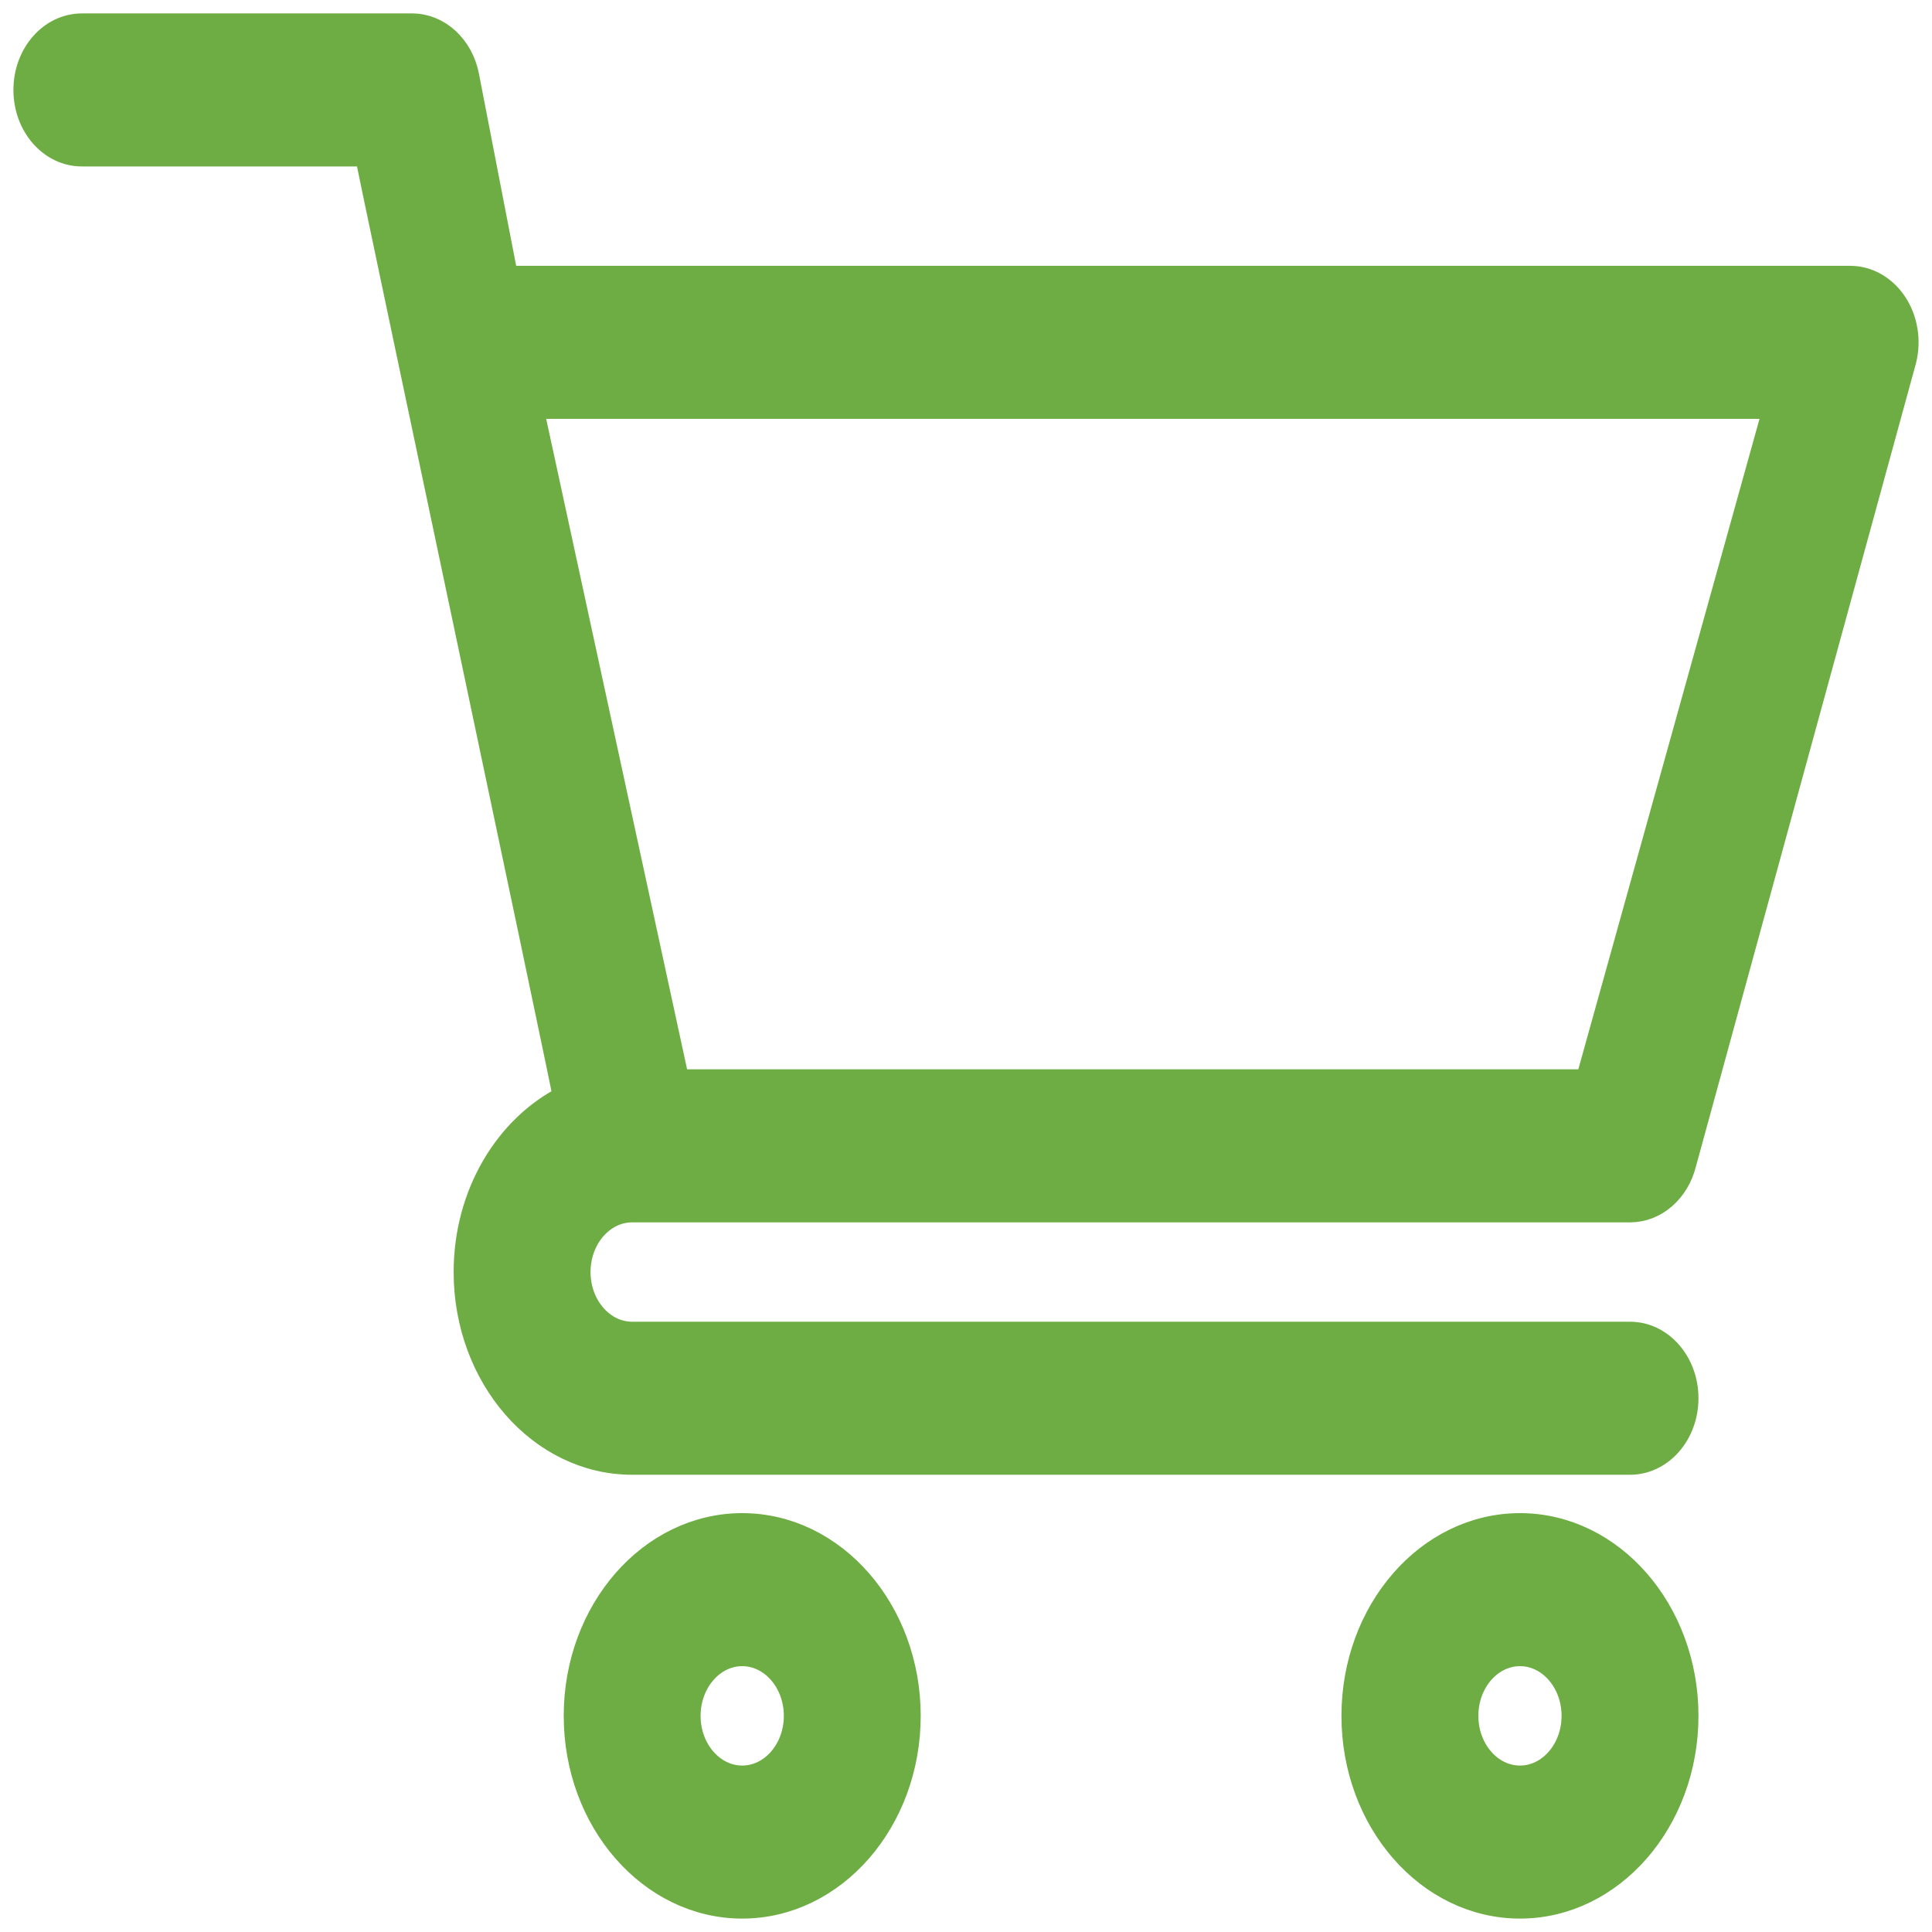 <?xml version="1.0" encoding="UTF-8"?> <svg xmlns="http://www.w3.org/2000/svg" width="72" height="72" viewBox="0 0 72 72" fill="none"> <path d="M23.553 45.054H23.556C23.559 45.054 23.562 45.054 23.564 45.054H60.746C61.662 45.054 62.466 44.358 62.718 43.348L70.921 13.404C71.098 12.694 70.974 11.931 70.587 11.342C70.199 10.753 69.593 10.406 68.949 10.406H18.824L17.358 2.841C17.149 1.766 16.317 1 15.355 1H3.051C1.918 1 1 2.053 1 3.352C1 4.651 1.918 5.703 3.051 5.703H13.711C13.97 7.044 20.726 38.927 21.115 40.932C18.935 42.019 17.406 44.511 17.406 47.405C17.406 51.295 20.166 54.46 23.559 54.46H60.746C61.879 54.46 62.797 53.407 62.797 52.109C62.797 50.81 61.879 49.757 60.746 49.757H23.559C22.428 49.757 21.508 48.702 21.508 47.405C21.508 46.111 22.425 45.057 23.553 45.054ZM66.23 15.11L59.199 40.35H25.203L19.735 15.11H66.23Z" fill="#6EAD44"></path> <path d="M21.508 63.945C21.508 67.835 24.268 71 27.66 71C31.052 71 33.812 67.835 33.812 63.945C33.812 60.055 31.052 56.89 27.66 56.89C24.268 56.89 21.508 60.055 21.508 63.945ZM27.66 61.593C28.791 61.593 29.711 62.649 29.711 63.945C29.711 65.242 28.791 66.297 27.66 66.297C26.53 66.297 25.609 65.242 25.609 63.945C25.609 62.649 26.53 61.593 27.66 61.593Z" fill="#6EAD44"></path> <path d="M50.492 63.945C50.492 67.835 53.252 71 56.645 71C60.037 71 62.797 67.835 62.797 63.945C62.797 60.055 60.037 56.89 56.645 56.89C53.252 56.89 50.492 60.055 50.492 63.945ZM56.645 61.593C57.775 61.593 58.695 62.649 58.695 63.945C58.695 65.242 57.775 66.297 56.645 66.297C55.514 66.297 54.594 65.242 54.594 63.945C54.594 62.649 55.514 61.593 56.645 61.593Z" fill="#6EAD44"></path> <path d="M23.553 45.054H23.556C23.559 45.054 23.562 45.054 23.564 45.054H60.746C61.662 45.054 62.466 44.358 62.718 43.348L70.921 13.404C71.098 12.694 70.974 11.931 70.587 11.342C70.199 10.753 69.593 10.406 68.949 10.406H18.824L17.358 2.841C17.149 1.766 16.317 1 15.355 1H3.051C1.918 1 1 2.053 1 3.352C1 4.651 1.918 5.703 3.051 5.703H13.711C13.97 7.044 20.726 38.927 21.115 40.932C18.935 42.019 17.406 44.511 17.406 47.405C17.406 51.295 20.166 54.46 23.559 54.46H60.746C61.879 54.46 62.797 53.407 62.797 52.109C62.797 50.81 61.879 49.757 60.746 49.757H23.559C22.428 49.757 21.508 48.702 21.508 47.405C21.508 46.111 22.425 45.057 23.553 45.054ZM66.23 15.11L59.199 40.35H25.203L19.735 15.11H66.23Z" stroke="#6EAD44" stroke-width="1"></path> <path d="M21.508 63.945C21.508 67.835 24.268 71 27.66 71C31.052 71 33.812 67.835 33.812 63.945C33.812 60.055 31.052 56.89 27.66 56.89C24.268 56.89 21.508 60.055 21.508 63.945ZM27.66 61.593C28.791 61.593 29.711 62.649 29.711 63.945C29.711 65.242 28.791 66.297 27.66 66.297C26.53 66.297 25.609 65.242 25.609 63.945C25.609 62.649 26.53 61.593 27.66 61.593Z" stroke="#6EAD44" stroke-width="1"></path> <path d="M50.492 63.945C50.492 67.835 53.252 71 56.645 71C60.037 71 62.797 67.835 62.797 63.945C62.797 60.055 60.037 56.89 56.645 56.89C53.252 56.89 50.492 60.055 50.492 63.945ZM56.645 61.593C57.775 61.593 58.695 62.649 58.695 63.945C58.695 65.242 57.775 66.297 56.645 66.297C55.514 66.297 54.594 65.242 54.594 63.945C54.594 62.649 55.514 61.593 56.645 61.593Z" stroke="#6EAD44" stroke-width="1"></path> </svg> 